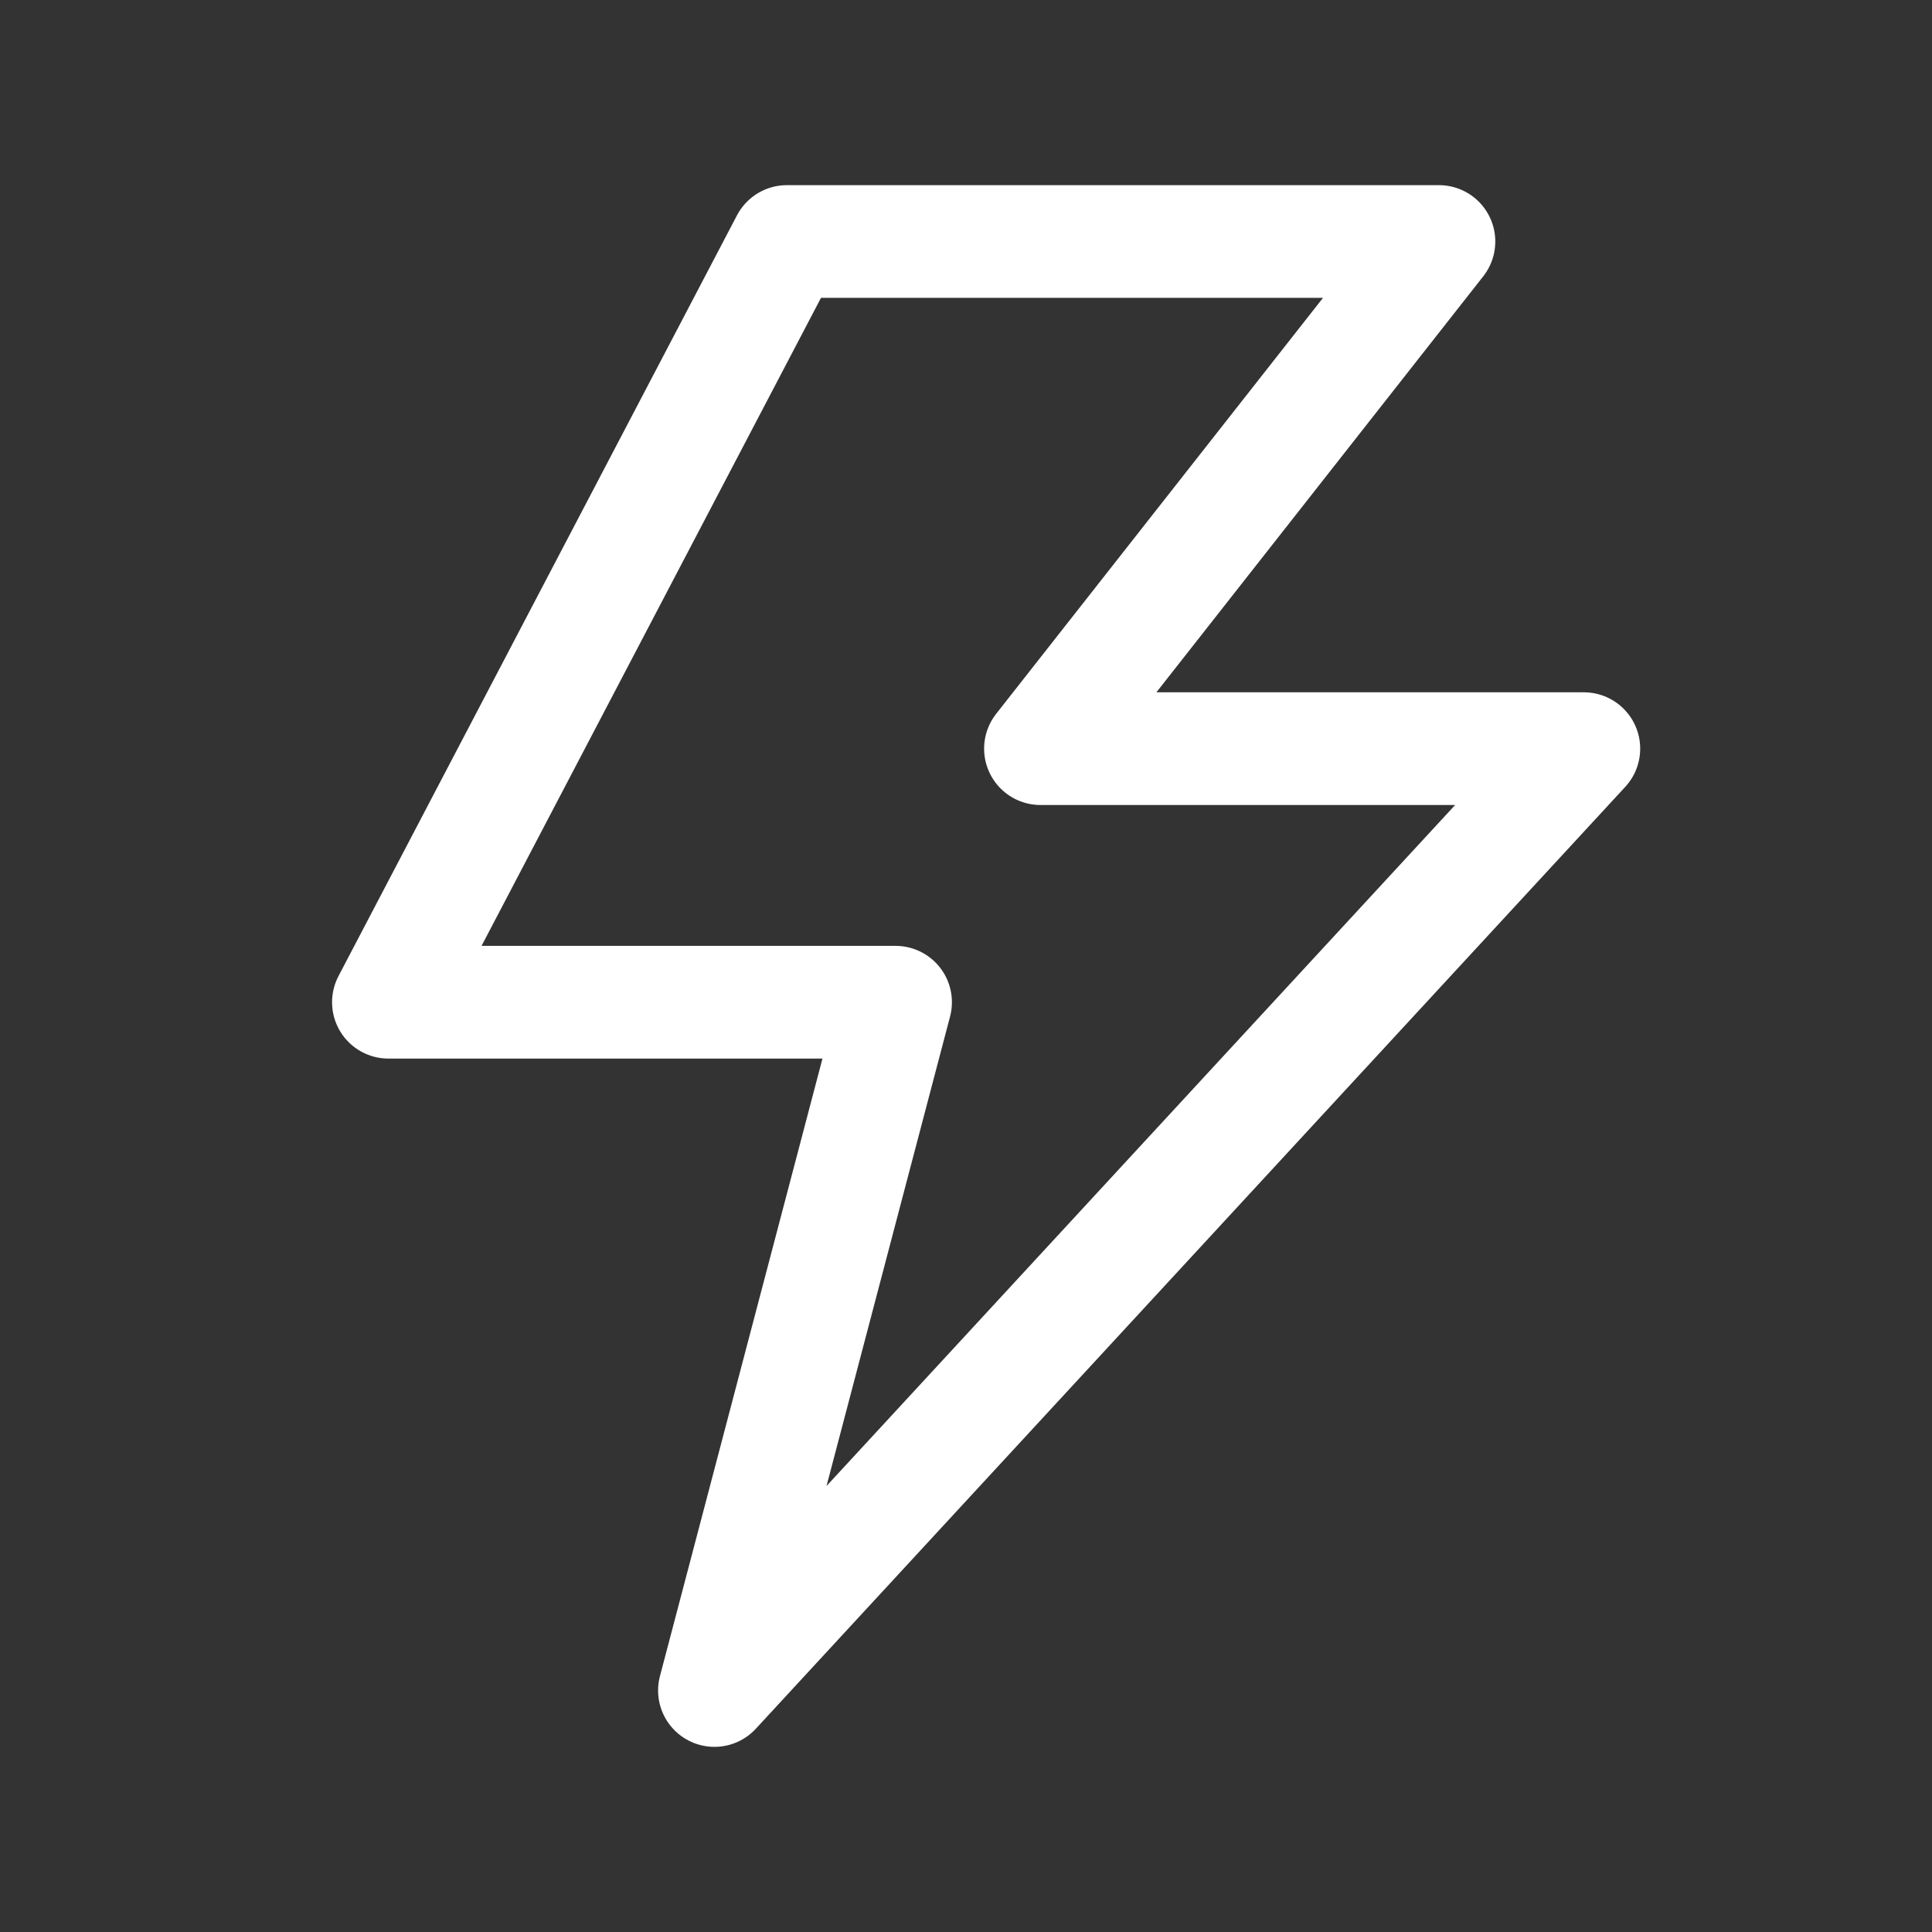 <svg width="24" height="24" viewBox="0 0 24 24" fill="none" xmlns="http://www.w3.org/2000/svg">
<rect x="0" y="0" width="24" height="24" fill="#333333" stroke="none"/>
<path d="M9.775 3H17.875L12.925 9.3H19.675L8.875 21L11.125 12.45H4.825L9.775 3Z" stroke="#fff" stroke-width="1.4" stroke-linejoin="round"/>
</svg>
